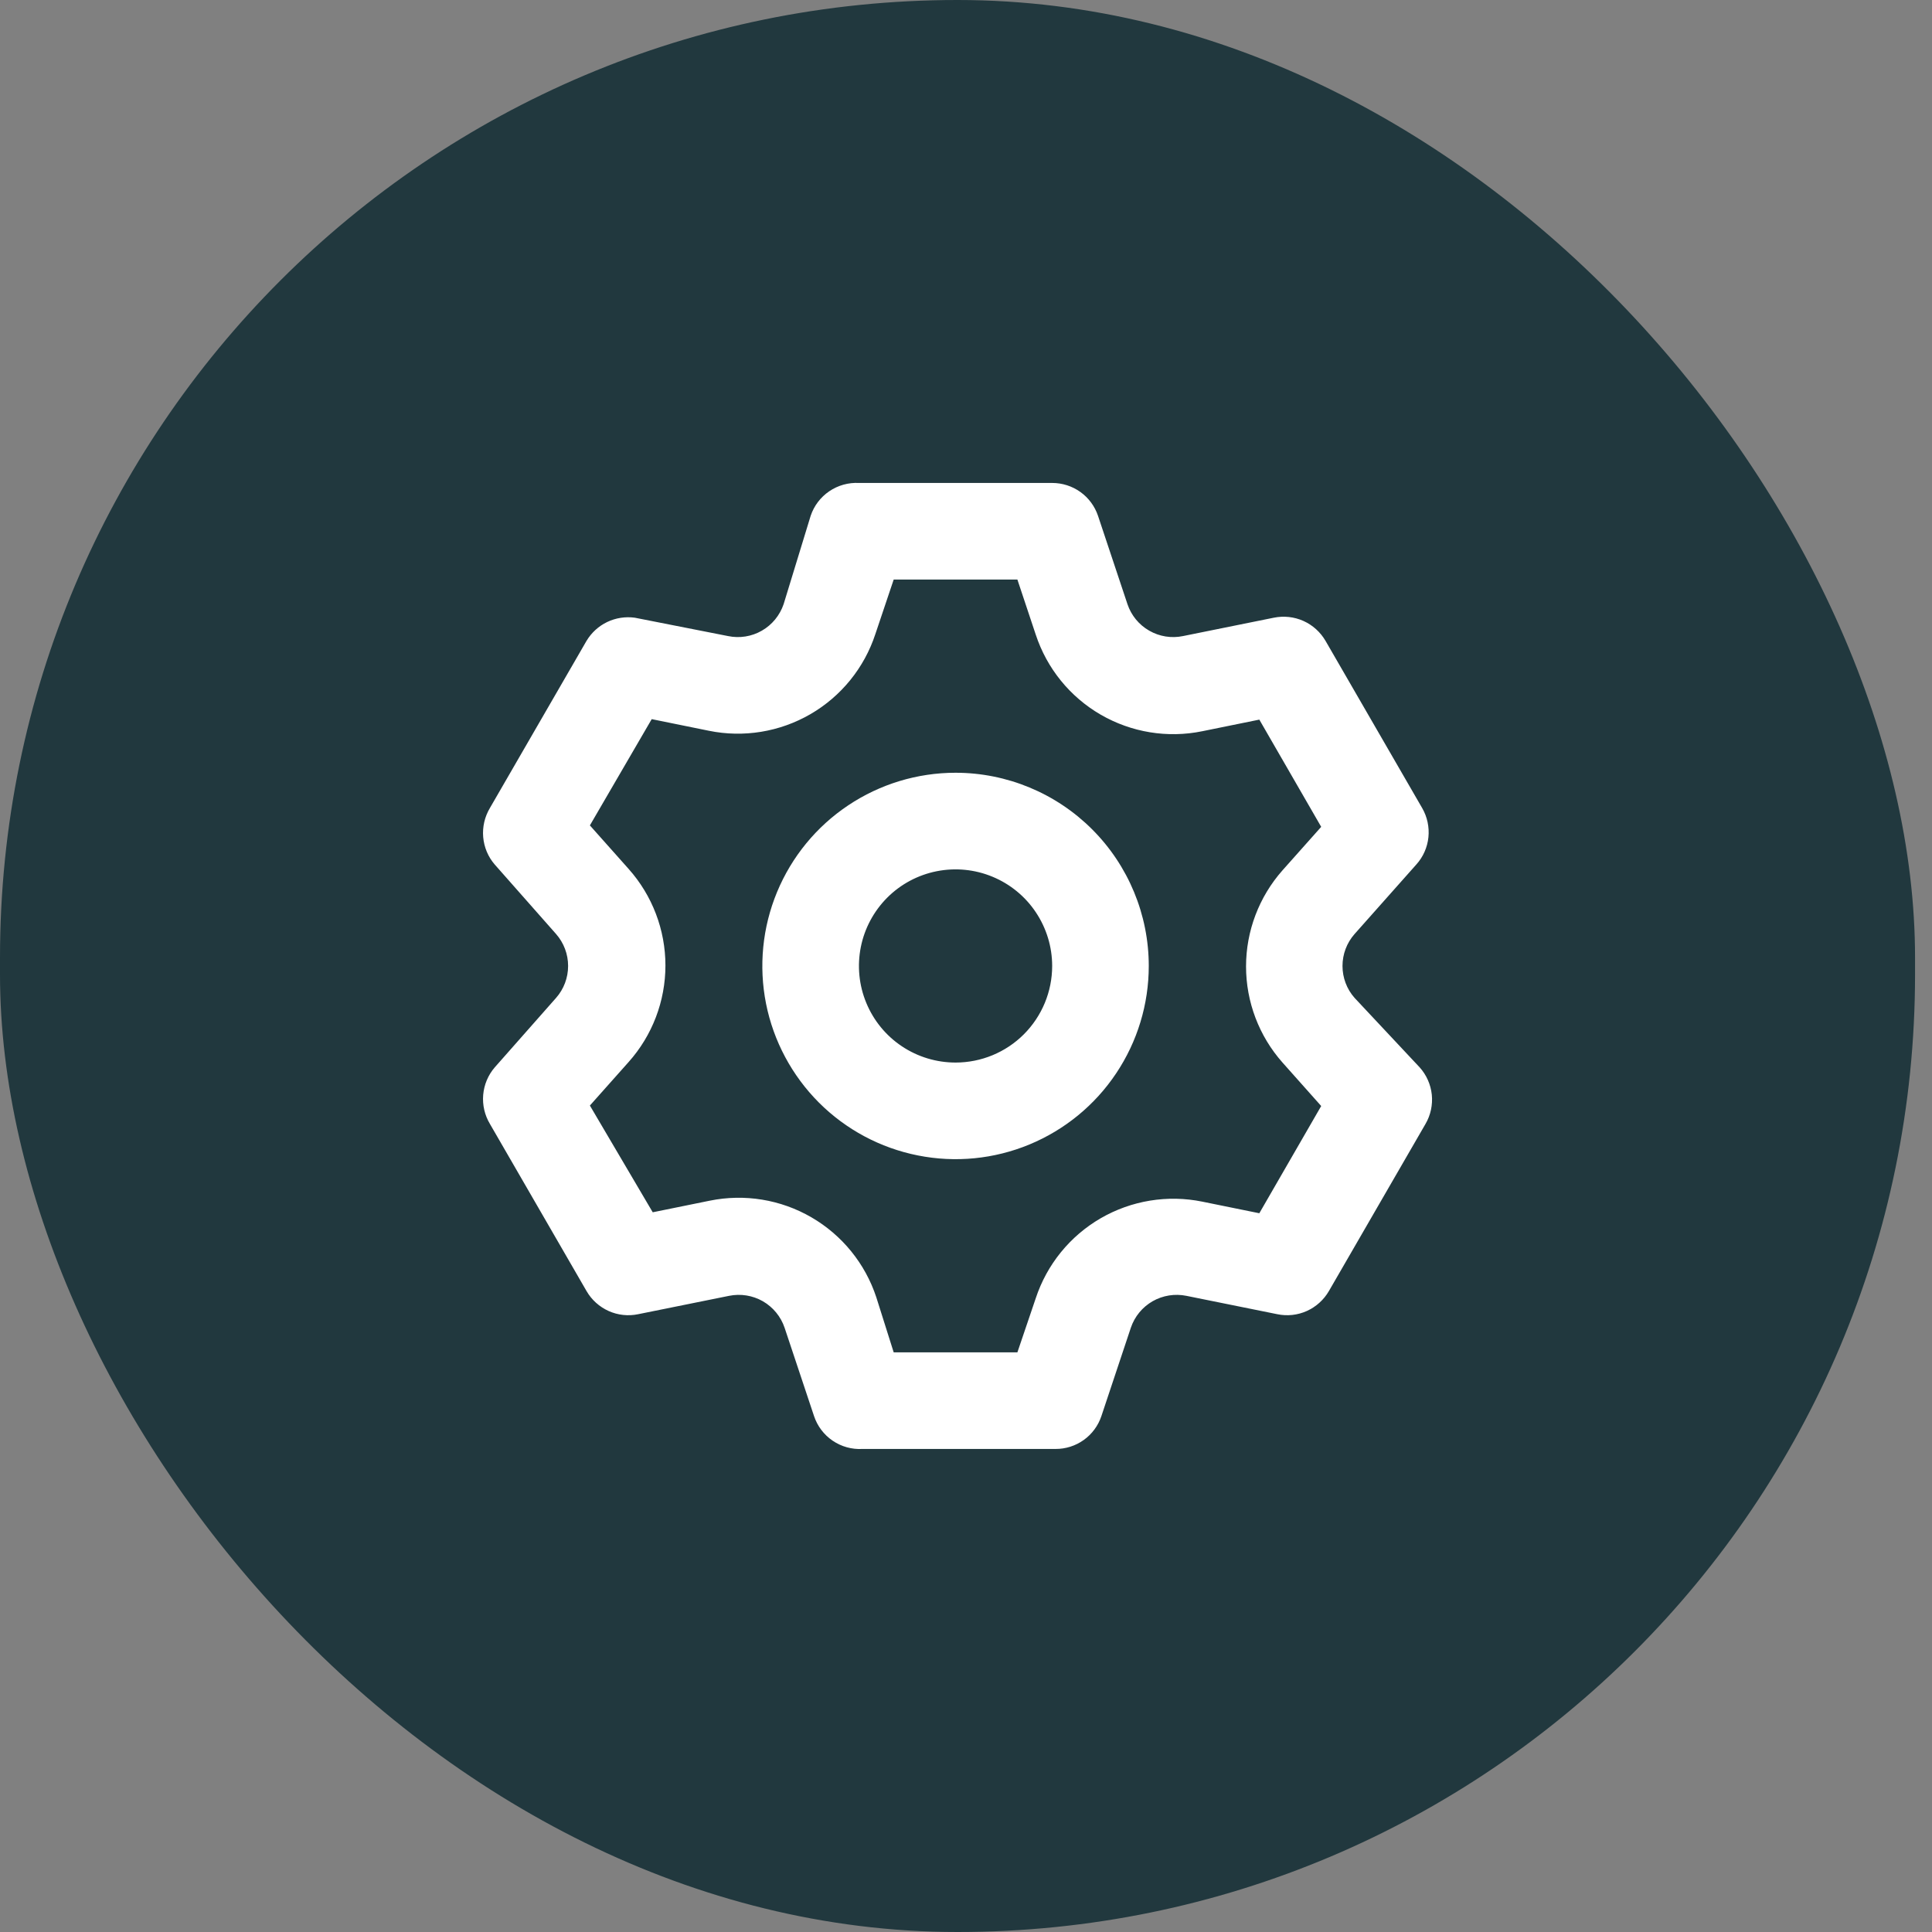 <svg width="40" height="40" viewBox="0 0 40 40" fill="none" xmlns="http://www.w3.org/2000/svg">
<rect x="0" y="0" width="40" height="40" fill="#808080" stroke="none"/>
<rect width="39.649" height="40" rx="19.824" fill="#21383E"/>
<path d="M28.044 20.659C27.883 20.477 27.795 20.242 27.795 19.999C27.795 19.756 27.883 19.522 28.044 19.339L29.323 17.899C29.465 17.742 29.552 17.544 29.574 17.334C29.595 17.124 29.55 16.912 29.444 16.729L27.444 13.269C27.338 13.087 27.178 12.942 26.986 12.856C26.794 12.77 26.58 12.747 26.373 12.789L24.494 13.169C24.254 13.219 24.005 13.179 23.793 13.057C23.581 12.936 23.421 12.741 23.343 12.509L22.733 10.679C22.666 10.481 22.539 10.308 22.368 10.186C22.198 10.064 21.993 9.999 21.784 9.999H17.784C17.565 9.988 17.35 10.048 17.169 10.171C16.988 10.294 16.853 10.472 16.784 10.679L16.224 12.509C16.145 12.741 15.985 12.936 15.774 13.057C15.562 13.179 15.313 13.219 15.073 13.169L13.143 12.789C12.948 12.762 12.749 12.793 12.571 12.878C12.393 12.963 12.244 13.1 12.143 13.269L10.143 16.729C10.035 16.91 9.986 17.12 10.004 17.331C10.022 17.541 10.105 17.74 10.243 17.899L11.514 19.339C11.674 19.522 11.762 19.756 11.762 19.999C11.762 20.242 11.674 20.477 11.514 20.659L10.243 22.099C10.105 22.259 10.022 22.458 10.004 22.668C9.986 22.878 10.035 23.089 10.143 23.269L12.143 26.729C12.248 26.912 12.409 27.056 12.601 27.143C12.793 27.229 13.007 27.252 13.213 27.209L15.094 26.829C15.333 26.78 15.582 26.82 15.794 26.941C16.005 27.063 16.166 27.258 16.244 27.489L16.854 29.319C16.923 29.526 17.058 29.705 17.239 29.828C17.42 29.951 17.635 30.011 17.854 29.999H21.854C22.063 30 22.268 29.935 22.438 29.813C22.609 29.691 22.736 29.518 22.803 29.319L23.413 27.489C23.491 27.258 23.651 27.063 23.863 26.941C24.075 26.82 24.324 26.78 24.564 26.829L26.444 27.209C26.65 27.252 26.864 27.229 27.056 27.143C27.248 27.056 27.408 26.912 27.514 26.729L29.514 23.269C29.62 23.087 29.665 22.875 29.644 22.665C29.622 22.455 29.535 22.257 29.393 22.099L28.044 20.659ZM26.553 21.999L27.354 22.899L26.073 25.119L24.893 24.879C24.173 24.732 23.424 24.855 22.788 25.223C22.152 25.592 21.674 26.181 21.444 26.879L21.064 27.999H18.503L18.143 26.859C17.913 26.161 17.435 25.572 16.799 25.203C16.163 24.834 15.414 24.712 14.694 24.859L13.514 25.099L12.213 22.889L13.014 21.989C13.505 21.439 13.777 20.727 13.777 19.989C13.777 19.252 13.505 18.539 13.014 17.989L12.213 17.089L13.493 14.889L14.674 15.129C15.394 15.277 16.143 15.154 16.779 14.786C17.415 14.417 17.893 13.828 18.123 13.129L18.503 11.999H21.064L21.444 13.139C21.674 13.838 22.152 14.427 22.788 14.796C23.424 15.164 24.173 15.287 24.893 15.139L26.073 14.899L27.354 17.119L26.553 18.019C26.067 18.568 25.798 19.276 25.798 20.009C25.798 20.743 26.067 21.451 26.553 21.999ZM19.784 15.999C18.992 15.999 18.219 16.234 17.561 16.674C16.903 17.113 16.391 17.738 16.088 18.469C15.785 19.2 15.706 20.004 15.86 20.78C16.015 21.556 16.396 22.268 16.955 22.828C17.514 23.387 18.227 23.768 19.003 23.922C19.779 24.077 20.583 23.998 21.314 23.695C22.045 23.392 22.67 22.88 23.109 22.222C23.549 21.564 23.784 20.791 23.784 19.999C23.784 18.939 23.362 17.921 22.612 17.171C21.862 16.421 20.844 15.999 19.784 15.999ZM19.784 21.999C19.388 21.999 19.001 21.882 18.672 21.662C18.343 21.443 18.087 21.13 17.936 20.765C17.784 20.399 17.745 19.997 17.822 19.609C17.899 19.221 18.09 18.865 18.369 18.585C18.649 18.305 19.005 18.115 19.393 18.038C19.781 17.961 20.183 18 20.549 18.152C20.914 18.303 21.227 18.559 21.446 18.888C21.666 19.217 21.784 19.604 21.784 19.999C21.784 20.53 21.573 21.038 21.198 21.414C20.823 21.789 20.314 21.999 19.784 21.999Z" fill="white"/>
</svg>

